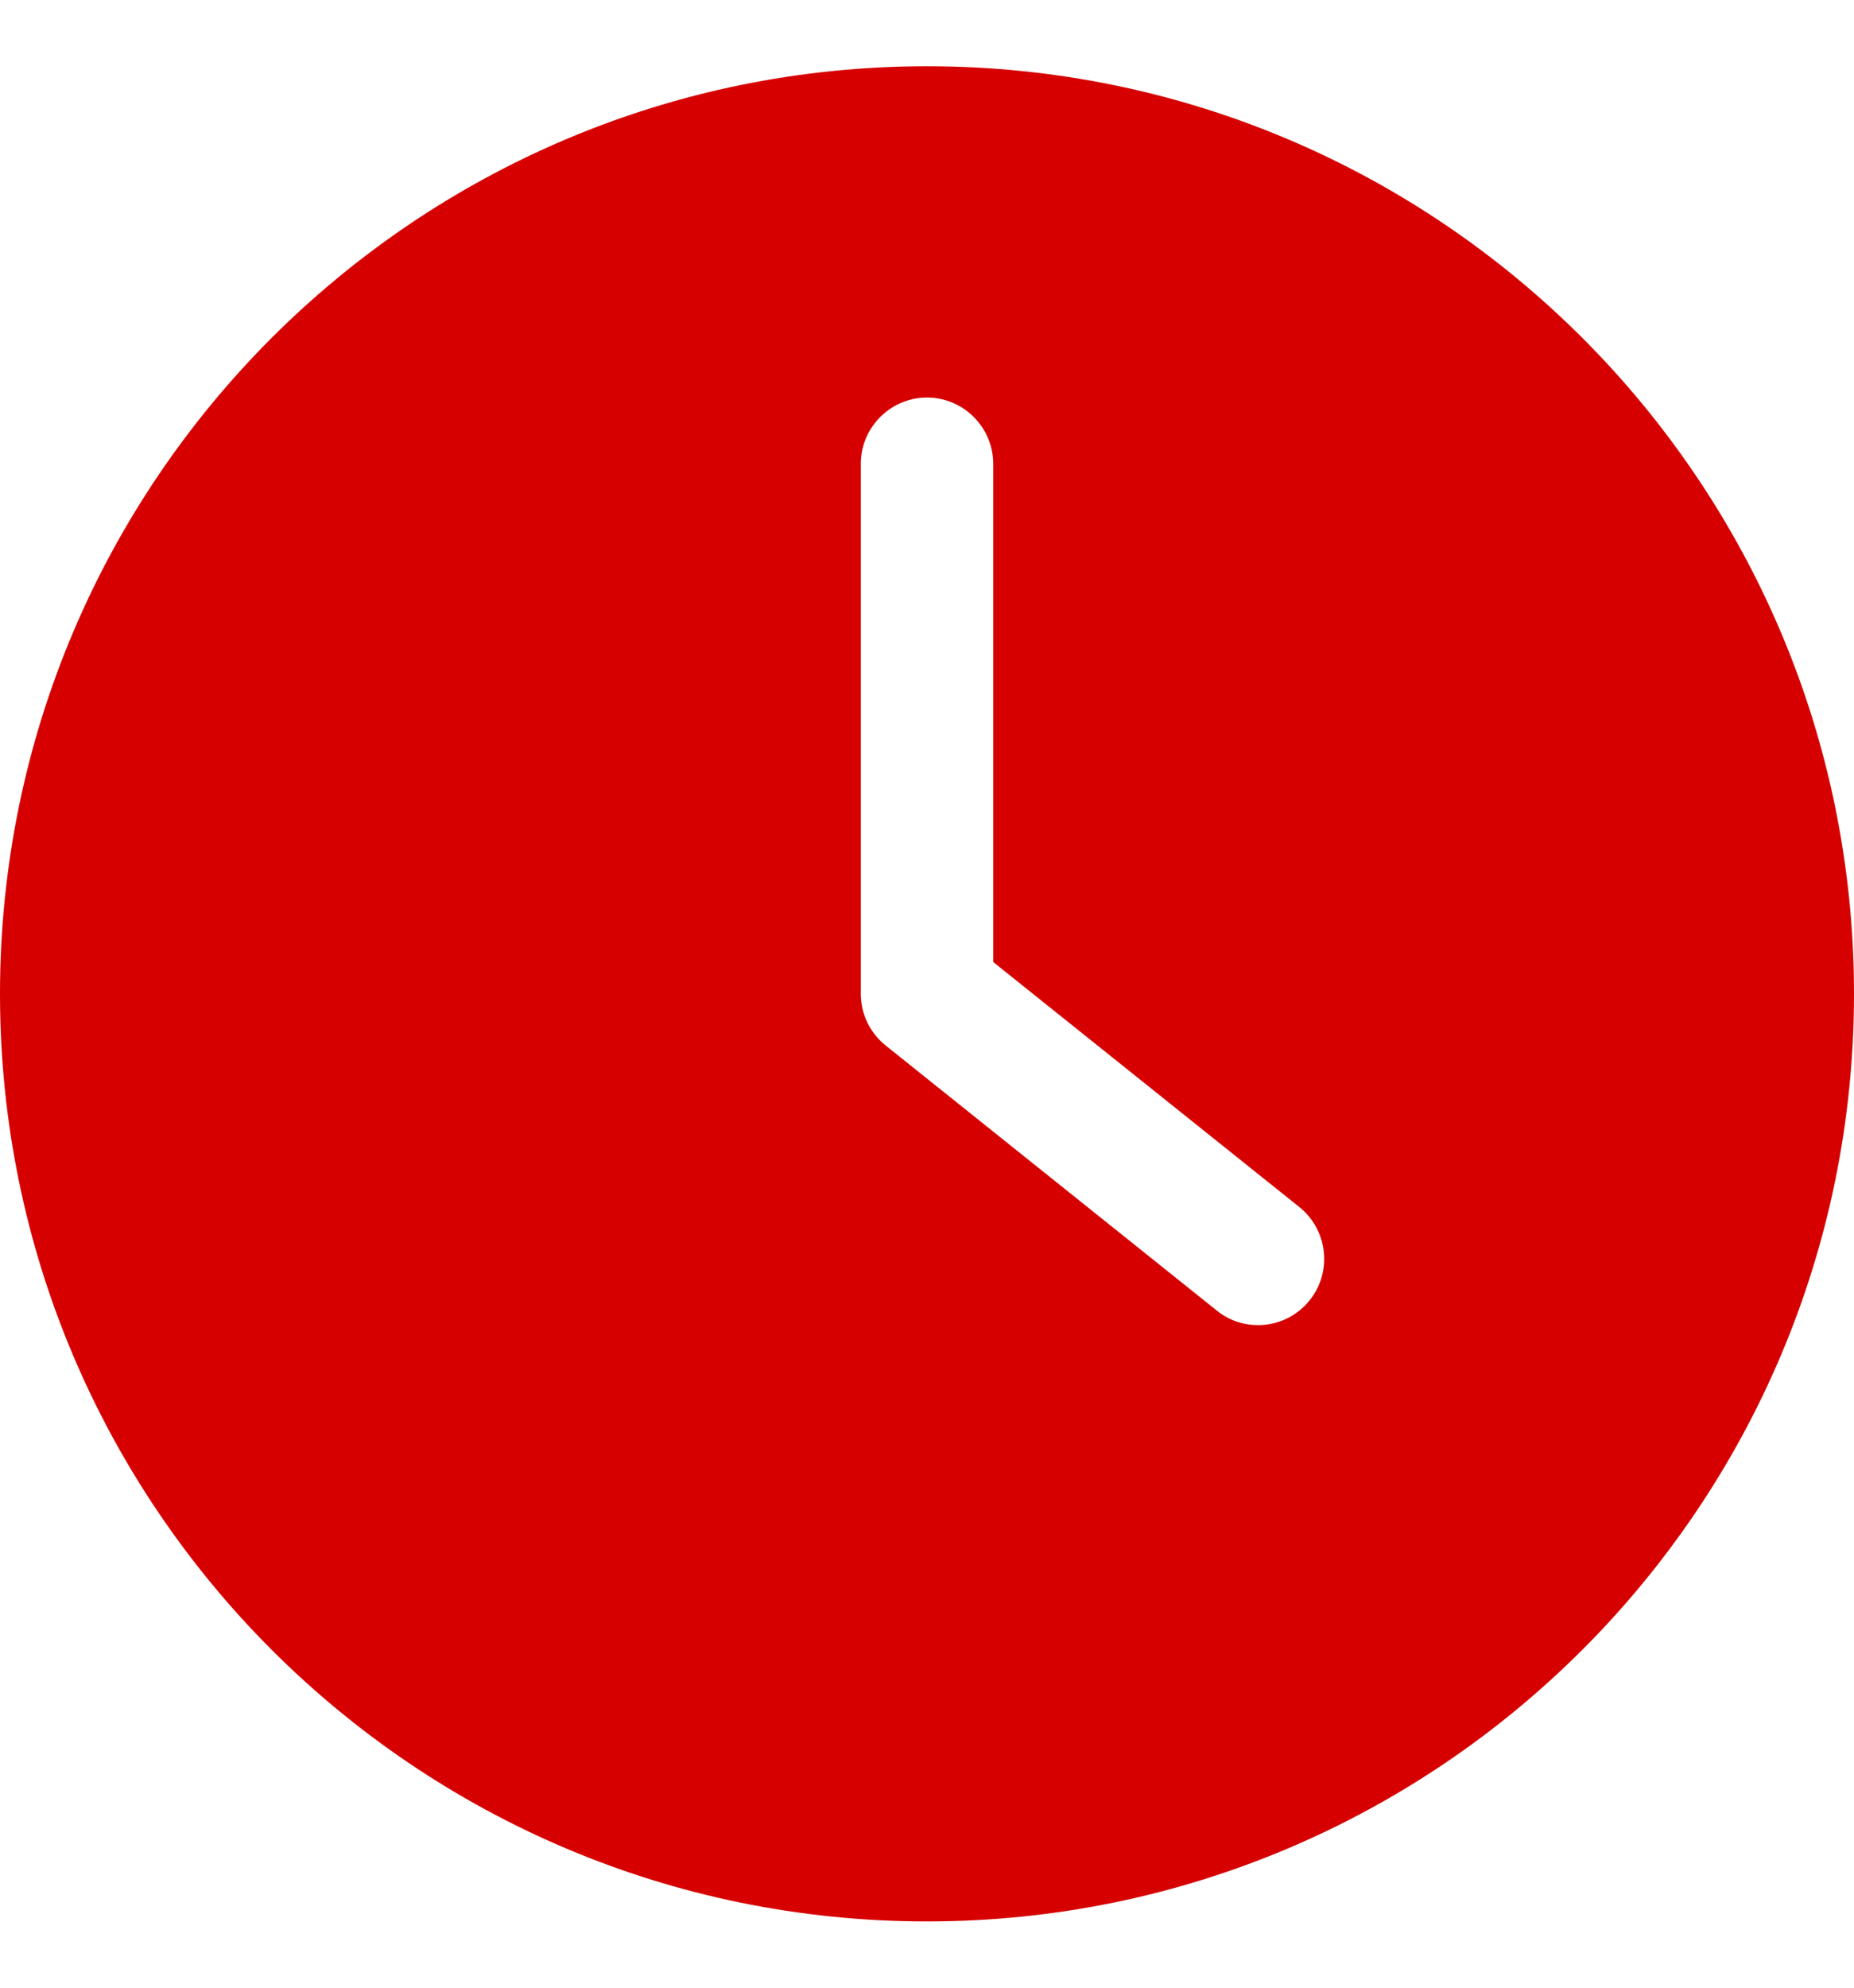 <svg width="14" height="15" viewBox="0 0 14 15" fill="none" xmlns="http://www.w3.org/2000/svg">
<path d="M7 14.5C10.865 14.5 14 11.365 14 7.5C14 3.635 10.865 0.5 7 0.5C3.135 0.5 0 3.635 0 7.5C0 11.365 3.135 14.5 7 14.5ZM6.5 3.5C6.5 3.225 6.725 3 7 3C7.275 3 7.5 3.225 7.5 3.5V7.26L9.813 9.11C10.027 9.283 10.062 9.597 9.89 9.812C9.843 9.871 9.784 9.918 9.716 9.951C9.649 9.983 9.575 10 9.5 10C9.39 10 9.28 9.965 9.188 9.89L6.688 7.89C6.57 7.795 6.5 7.653 6.5 7.5V3.5H6.5Z" fill="#D60000"/>
</svg>
